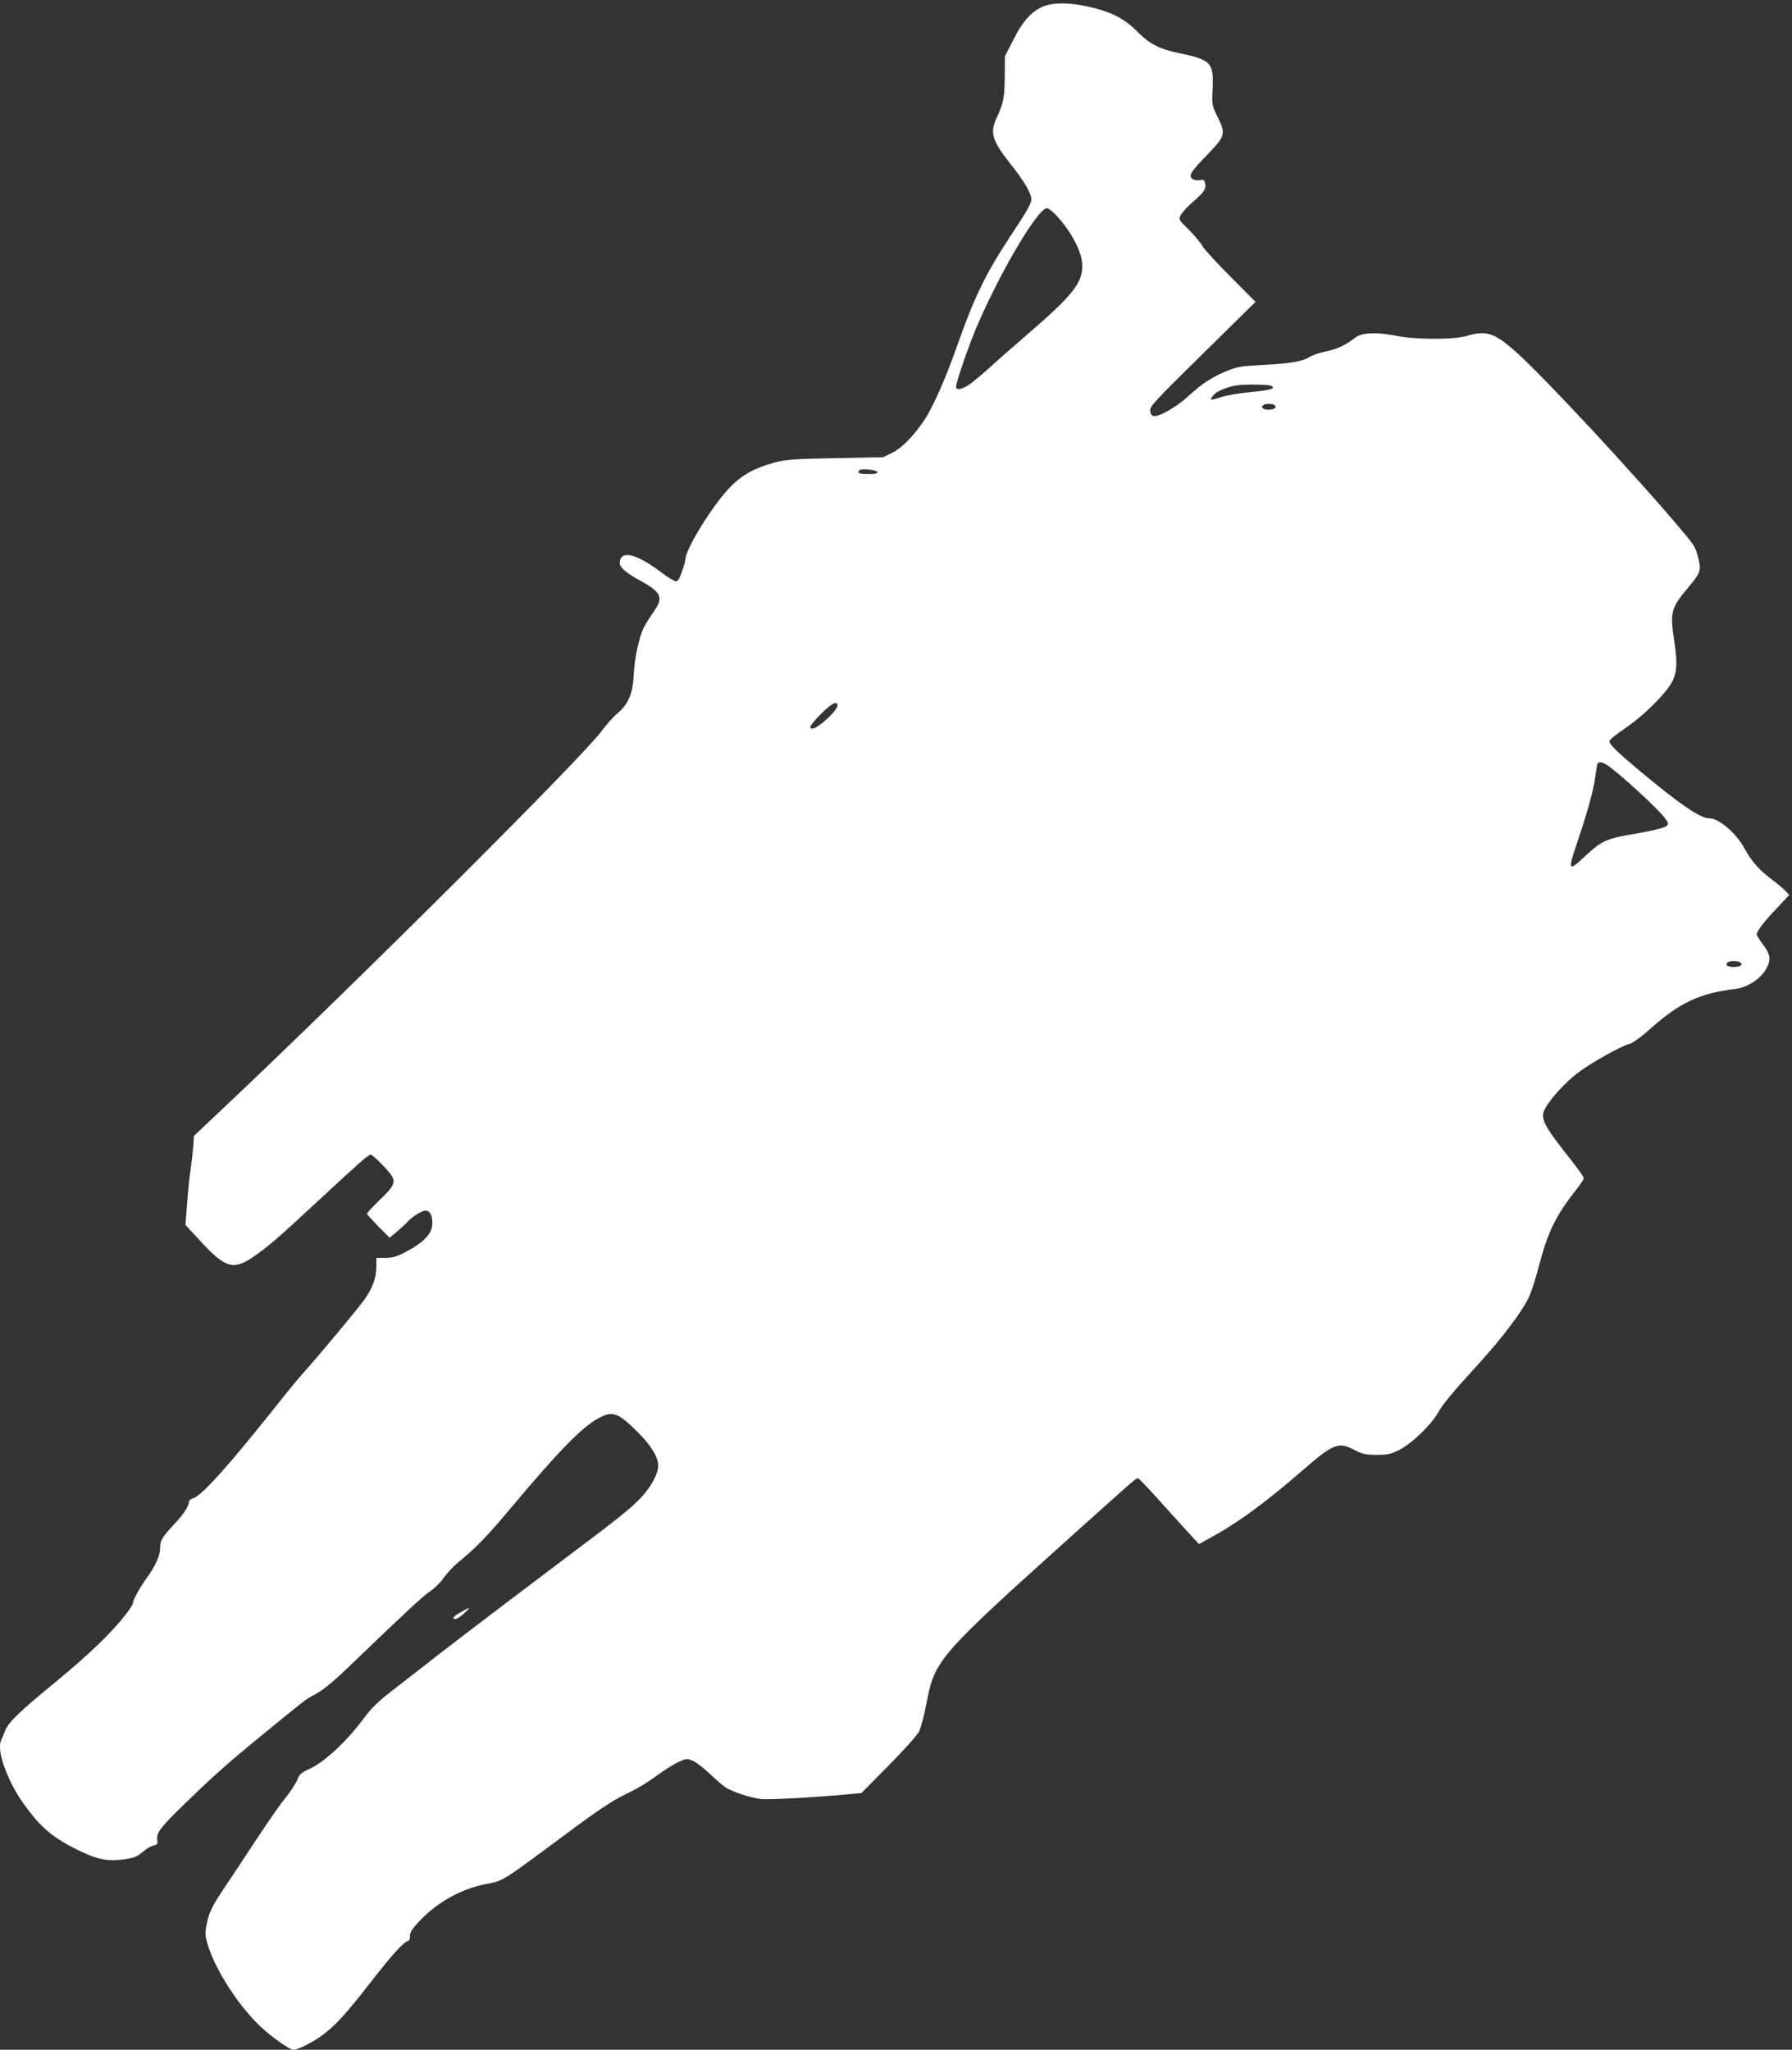 <?xml version="1.0" standalone="no"?>
<!DOCTYPE svg PUBLIC "-//W3C//DTD SVG 20010904//EN"
 "http://www.w3.org/TR/2001/REC-SVG-20010904/DTD/svg10.dtd">
<svg version="1.0" xmlns="http://www.w3.org/2000/svg"
 width="1119pt" height="1280pt" viewBox="0 0 1119 1280"
 preserveAspectRatio="xMidYMid meet">
<rect x="0" y="0" width="1119" height="1280" fill="#333333" stroke="none"/>
<g transform="translate(0,1280) scale(0.1,-0.1)"
fill="#ffffff" stroke="none">
<path d="M6523 12763 c-74 -26 -135 -91 -194 -209 l-54 -106 -1 -127 c-1 -130
-8 -165 -50 -256 -44 -93 -29 -144 83 -285 90 -113 133 -187 133 -226 0 -23
-28 -74 -112 -200 -173 -262 -237 -391 -354 -721 -71 -202 -151 -381 -204
-459 -67 -99 -139 -172 -198 -201 l-57 -28 -300 -6 c-261 -5 -310 -9 -378 -27
-123 -34 -199 -75 -272 -148 -109 -109 -285 -392 -285 -457 0 -7 -9 -41 -21
-75 -15 -44 -26 -62 -38 -62 -10 0 -51 25 -92 56 -159 120 -258 142 -259 57 0
-26 41 -62 128 -109 134 -74 147 -105 83 -195 -21 -30 -48 -73 -60 -96 -31
-62 -59 -194 -64 -300 -5 -114 -35 -184 -103 -239 -24 -20 -67 -68 -94 -105
-121 -166 -1530 -1571 -2392 -2384 l-157 -148 -5 -76 c-4 -42 -11 -103 -16
-136 -6 -33 -15 -124 -21 -202 l-11 -142 97 -105 c152 -165 203 -179 326 -95
94 65 149 112 388 334 259 241 332 305 345 305 15 0 120 -108 136 -138 19 -39
5 -65 -80 -146 -45 -43 -80 -82 -78 -87 2 -5 34 -40 72 -79 l69 -69 47 39 c26
22 53 47 61 56 26 32 92 74 115 74 29 0 44 -27 44 -78 0 -63 -50 -118 -165
-179 -57 -30 -81 -37 -127 -38 l-58 0 0 -51 c0 -74 -22 -135 -75 -210 -46 -64
-282 -347 -387 -464 -27 -30 -108 -129 -180 -220 -289 -363 -452 -543 -502
-556 -14 -3 -26 -13 -26 -21 0 -26 -32 -77 -85 -133 -82 -88 -95 -109 -95
-154 0 -50 -27 -110 -84 -190 -46 -65 -86 -138 -86 -157 0 -7 -19 -37 -43 -68
-82 -109 -235 -256 -442 -426 -227 -186 -294 -251 -314 -305 -7 -19 -17 -43
-22 -52 -18 -35 -9 -105 25 -190 40 -104 89 -186 170 -286 70 -88 147 -147
269 -208 114 -58 185 -76 262 -69 97 10 113 15 157 51 23 20 53 38 68 40 22 5
26 10 22 34 -6 44 18 77 165 220 175 170 267 253 472 421 280 229 292 239 335
261 63 32 124 82 258 212 319 307 431 411 475 440 26 17 64 54 83 82 19 28 59
71 88 95 119 98 181 162 325 334 313 373 457 520 564 574 81 41 114 28 235
-92 83 -82 128 -156 128 -209 0 -52 -45 -134 -110 -203 -66 -68 -147 -133
-455 -364 -286 -215 -703 -532 -826 -628 -57 -45 -167 -130 -244 -190 -117
-90 -151 -123 -211 -203 -100 -134 -237 -262 -324 -302 -60 -28 -71 -37 -84
-73 -9 -22 -41 -71 -72 -110 -32 -38 -113 -155 -182 -260 -68 -104 -155 -235
-192 -290 -86 -128 -105 -167 -120 -242 -10 -52 -10 -69 5 -119 45 -156 183
-374 322 -510 70 -68 190 -154 216 -154 28 0 123 48 184 94 82 62 149 136 307
340 125 161 203 246 226 246 6 0 10 14 10 31 0 25 14 45 67 101 111 114 257
194 409 223 111 22 86 6 553 353 138 102 237 168 300 199 101 49 140 72 242
146 37 26 87 56 112 67 43 19 49 19 82 5 20 -8 67 -43 103 -78 37 -35 82 -74
99 -86 42 -29 154 -66 223 -75 47 -6 344 10 562 31 l67 6 169 171 c94 95 179
190 191 213 11 23 32 102 46 175 53 277 67 292 975 1108 373 334 336 304 353
293 8 -4 83 -84 167 -178 84 -93 165 -183 180 -198 l27 -29 94 52 c157 87 328
213 556 411 186 162 221 176 314 128 57 -30 73 -33 144 -34 68 0 89 4 139 29
76 37 197 152 243 230 35 61 85 122 244 296 168 184 297 356 334 448 13 32 38
112 55 178 58 218 103 309 234 477 26 32 46 64 46 71 0 6 -38 59 -84 118 -167
210 -190 255 -159 313 34 64 127 166 205 225 83 63 266 166 323 181 21 6 74
44 132 96 184 164 310 222 533 248 66 8 145 57 181 112 40 64 38 98 -11 163
-22 29 -40 58 -40 64 0 21 39 73 120 159 l83 88 -24 26 c-13 14 -49 44 -79 66
-84 63 -131 116 -175 196 -53 98 -161 191 -222 191 -55 0 -180 85 -418 283
-155 129 -205 177 -205 198 0 9 37 40 88 74 99 66 215 174 278 258 54 72 63
134 40 284 -29 190 -23 214 83 341 80 95 85 109 66 186 -18 70 -24 80 -102
172 -283 338 -875 975 -1043 1122 -129 114 -182 130 -298 95 -82 -25 -324 -25
-449 1 -118 23 -211 19 -250 -12 -60 -47 -111 -71 -181 -86 -40 -8 -88 -24
-106 -36 -47 -28 -118 -40 -291 -49 -131 -7 -159 -11 -220 -36 -93 -37 -159
-80 -245 -159 -72 -67 -184 -131 -217 -124 -11 2 -19 14 -21 33 -3 26 25 57
327 354 l331 326 -153 154 c-85 84 -165 172 -178 194 -13 23 -52 70 -87 104
-63 62 -63 62 -48 91 8 16 42 53 76 82 70 61 84 82 75 117 -5 21 -10 23 -33
18 -16 -3 -35 0 -46 8 -26 19 -12 43 94 152 111 115 115 129 65 231 -37 75
-38 76 -33 179 7 166 -7 181 -218 225 -109 22 -178 58 -239 120 -64 66 -128
109 -205 136 -149 52 -304 67 -387 37z m68 -1303 c90 -94 159 -219 166 -301
11 -116 -49 -195 -337 -443 -96 -83 -209 -182 -250 -220 -41 -37 -94 -81 -117
-97 -45 -31 -83 -38 -83 -15 0 24 49 171 97 296 134 344 408 820 471 820 8 0
32 -18 53 -40z m1349 -1070 c26 -17 -4 -26 -135 -39 -69 -6 -150 -21 -181 -31
-32 -11 -60 -18 -62 -15 -3 3 5 16 18 30 21 23 83 49 140 58 51 9 206 6 220
-3z m25 -130 c0 -10 -12 -16 -34 -18 -39 -4 -64 13 -41 29 23 14 75 7 75 -11z
m-2487 -407 c3 -10 -13 -13 -57 -13 -57 0 -71 6 -54 24 12 12 106 2 111 -11z
m-248 -1458 c0 -31 -123 -145 -157 -145 -27 0 -12 26 54 92 64 65 103 85 103
53z m4819 -382 c92 -69 293 -254 343 -316 24 -30 28 -40 18 -52 -12 -14 -93
-34 -248 -60 -127 -22 -170 -43 -257 -125 -112 -106 -117 -100 -59 71 66 195
103 328 115 415 6 43 13 82 15 86 10 15 37 8 73 -19z m826 -1233 c0 -10 -12
-16 -39 -18 -44 -4 -70 13 -46 29 23 14 85 7 85 -11z"/>
<path d="M2878 2733 c-48 -27 -61 -43 -33 -43 8 0 32 16 53 35 45 41 42 43
-20 8z"/>
</g>
</svg>
